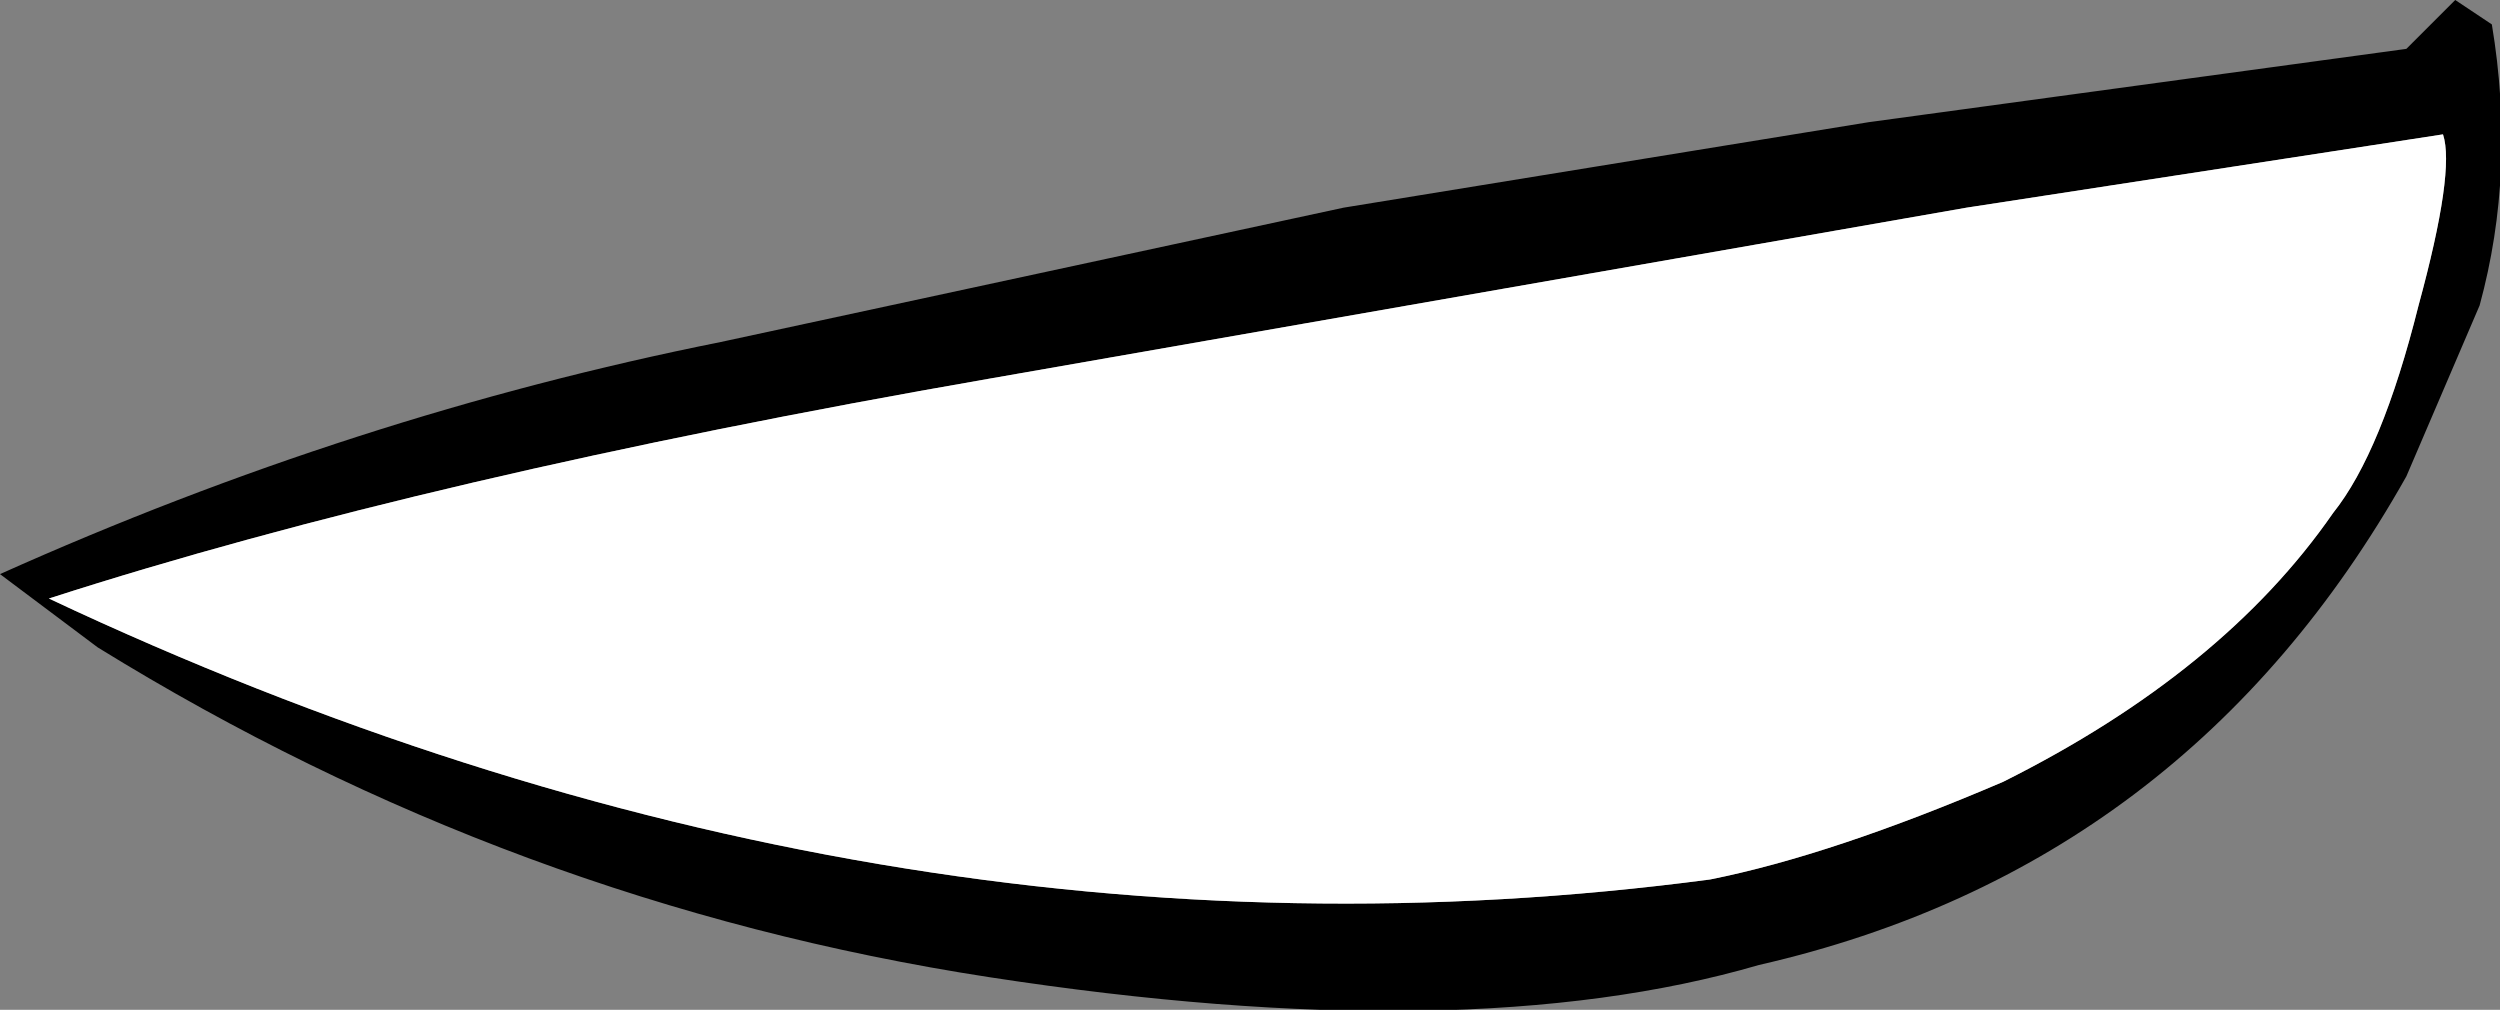 <?xml version="1.0" encoding="UTF-8" standalone="no"?>
<svg xmlns:xlink="http://www.w3.org/1999/xlink" height="12.4px" width="30.7px" xmlns="http://www.w3.org/2000/svg">
  <rect width="100%" height="100%" fill="#808080" stroke="none"/>
  <g transform="matrix(1.0, 0.0, 0.0, 1.0, -0.5, -7.0)">
    <path d="M1.7 14.95 Q6.8 18.1 12.65 19.0 18.5 19.9 22.1 18.85 27.35 17.65 30.05 12.85 L30.95 10.75 Q31.4 9.1 31.1 7.3 L30.65 7.0 30.05 7.6 23.45 8.5 17.0 9.55 9.35 11.2 Q4.85 12.1 0.5 14.05 L1.7 14.95 M30.2 10.75 Q29.75 12.55 29.15 13.3 27.8 15.25 25.1 16.6 23.0 17.5 21.5 17.8 11.3 19.15 1.1 14.35 5.75 12.85 12.65 11.65 L24.65 9.55 30.5 8.65 Q30.65 9.1 30.2 10.75" fill="#000000" fill-rule="evenodd" stroke="none"/>
    <path d="M30.2 10.75 Q30.65 9.1 30.5 8.65 L24.65 9.55 12.65 11.65 Q5.75 12.85 1.1 14.35 11.3 19.15 21.5 17.8 23.0 17.5 25.1 16.6 27.8 15.25 29.15 13.3 29.75 12.55 30.2 10.75" fill="#ffffff" fill-rule="evenodd" stroke="none"/>
  </g>
</svg>
